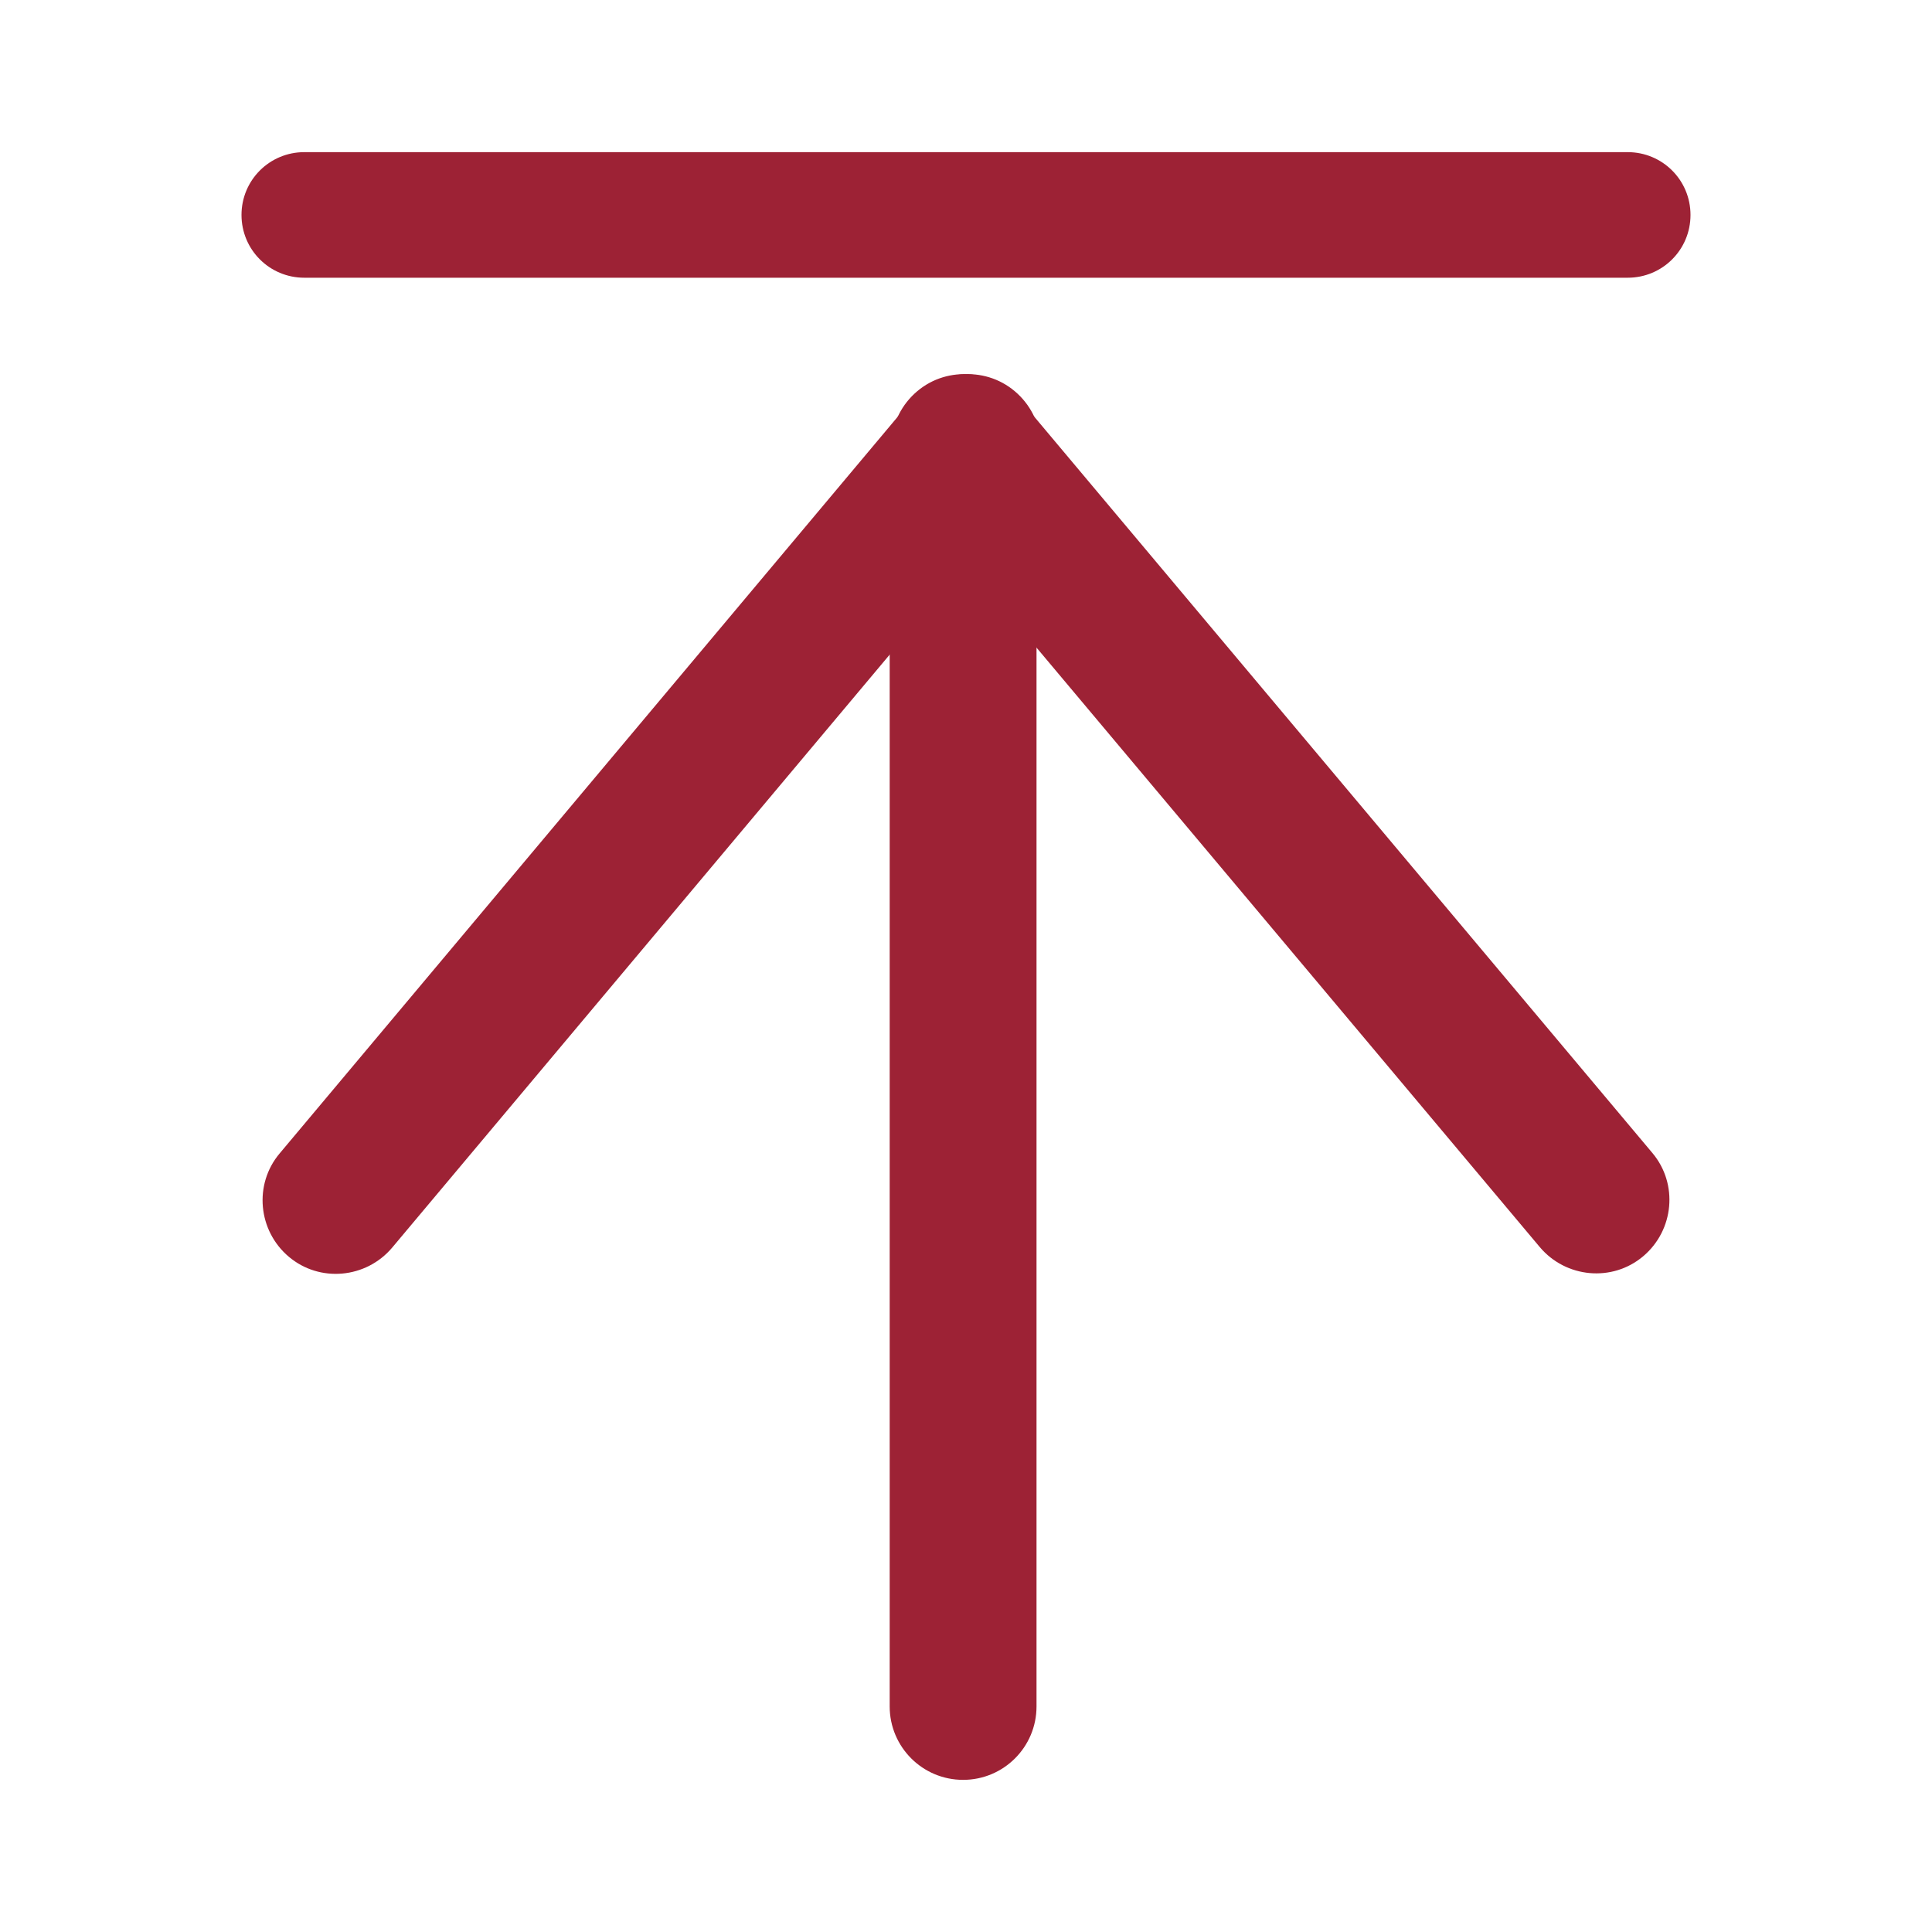 <?xml version="1.0" encoding="UTF-8"?>
<svg width="8px" height="8px" viewBox="0 0 8 8" version="1.1" xmlns="http://www.w3.org/2000/svg" xmlns:xlink="http://www.w3.org/1999/xlink">
    <title>置顶</title>
    <g id="r" stroke="none" stroke-width="1" fill="none" fill-rule="evenodd">
        <g id="置顶" fill="#9D2235" fill-rule="nonzero">
            <rect id="矩形" opacity="0" x="0" y="0" width="8" height="8"></rect>
            <path d="M6.74,1.15 L1.26,1.15 C1.116,1.15 1,1.034 1,0.89 C1,0.746 1.116,0.63 1.26,0.63 L6.74,0.63 C6.884,0.63 7,0.746 7,0.89 C7,1.034 6.884,1.15 6.74,1.15 Z M4.292,2.53 L4.292,7.066 C4.292,7.234 4.156,7.37 3.988,7.37 C3.82,7.37 3.684,7.234 3.684,7.066 L3.684,2.53 C3.684,2.362 3.82,2.226 3.988,2.226 C4.156,2.226 4.292,2.362 4.292,2.53 Z" id="形状"></path>
            <path d="M4.24,2.048 L1.624,5.166 C1.516,5.294 1.324,5.312 1.196,5.204 C1.068,5.096 1.05,4.904 1.158,4.776 L3.774,1.658 C3.882,1.53 4.074,1.512 4.202,1.62 C4.33,1.728 4.348,1.92 4.24,2.048 Z" id="路径"></path>
            <path d="M3.76,2.048 L6.376,5.164 C6.484,5.292 6.676,5.31 6.804,5.202 C6.932,5.094 6.95,4.902 6.842,4.774 L4.226,1.658 C4.118,1.53 3.926,1.512 3.798,1.62 C3.67,1.728 3.652,1.92 3.76,2.048 Z" id="路径"></path>
        </g>
    </g>
</svg>